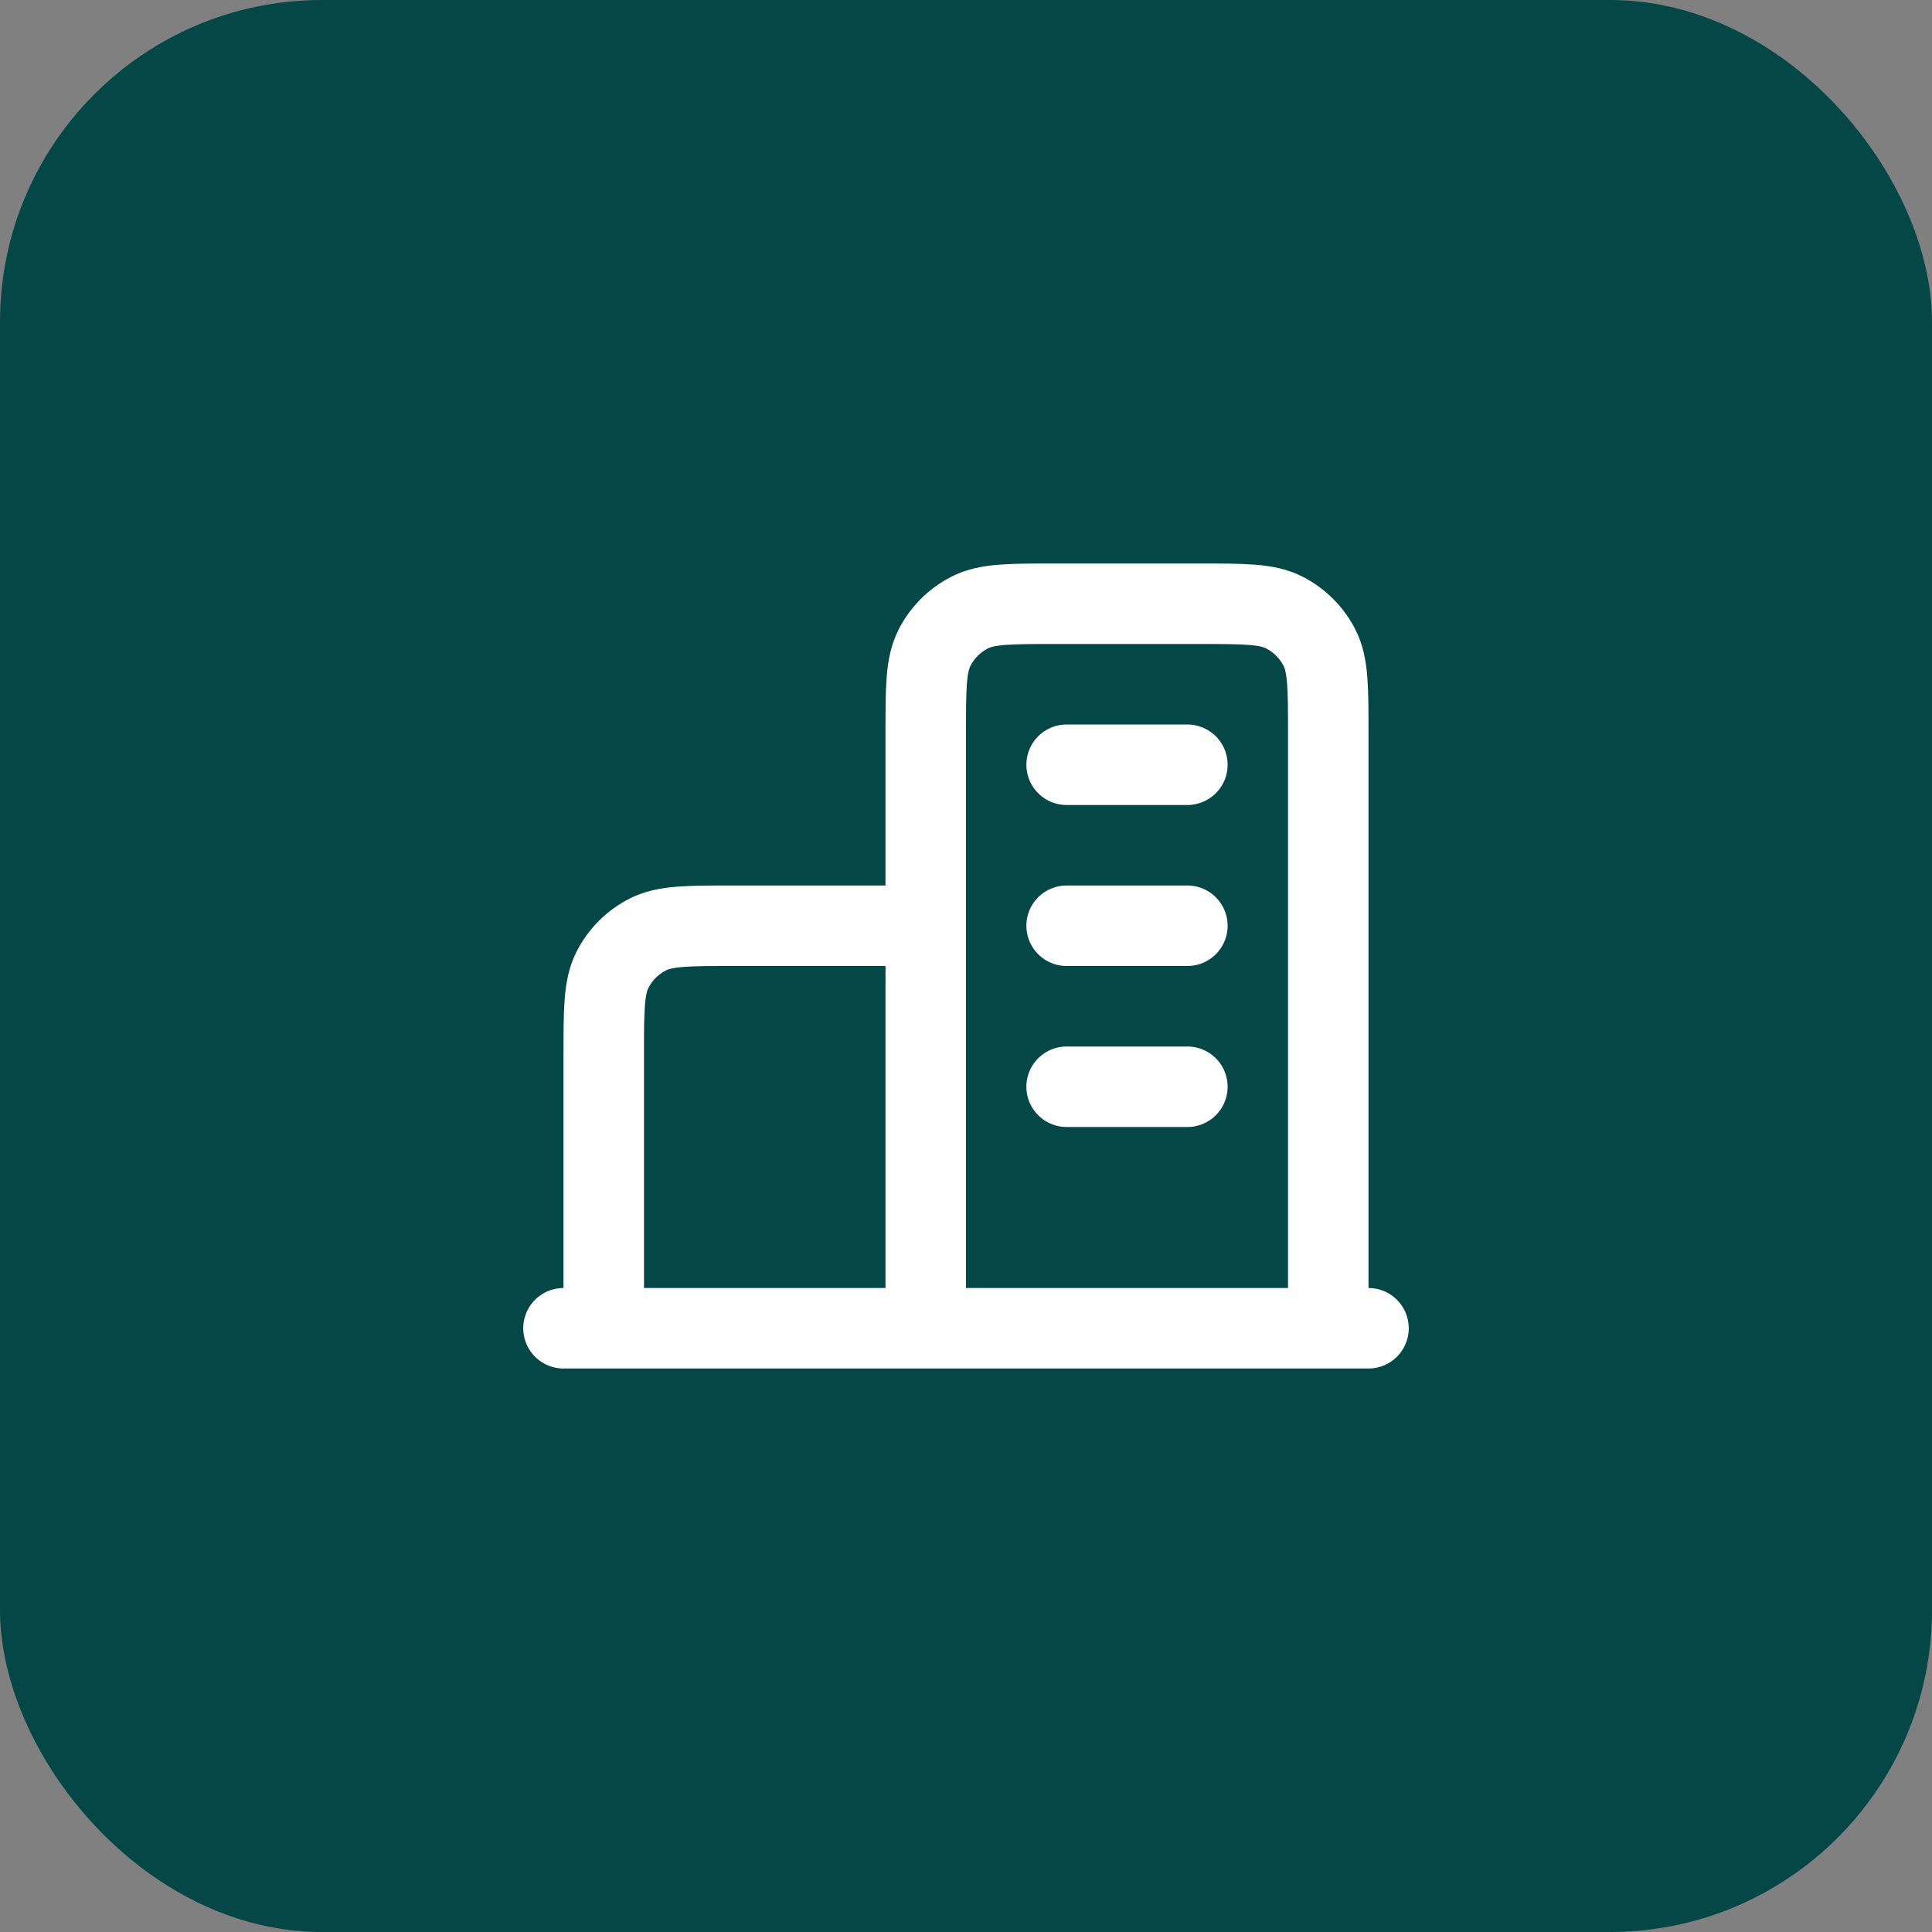<svg width="48" height="48" viewBox="0 0 48 48" fill="none" xmlns="http://www.w3.org/2000/svg">
<rect x="0" y="0" width="48" height="48" fill="#808080" stroke="none"/>
<rect width="48" height="48" rx="8" fill="#054646"/>
<path d="M23 23H18.2C17.08 23 16.52 23 16.092 23.218C15.716 23.41 15.41 23.716 15.218 24.092C15 24.52 15 25.08 15 26.2V33M33 33V18.2C33 17.08 33 16.52 32.782 16.092C32.59 15.716 32.284 15.41 31.908 15.218C31.48 15 30.92 15 29.8 15H26.2C25.08 15 24.52 15 24.092 15.218C23.716 15.41 23.41 15.716 23.218 16.092C23 16.52 23 17.08 23 18.2V33M34 33H14M26.5 19H29.5M26.5 23H29.5M26.5 27H29.5" stroke="white" stroke-width="2" stroke-linecap="round" stroke-linejoin="round"/>
</svg>
